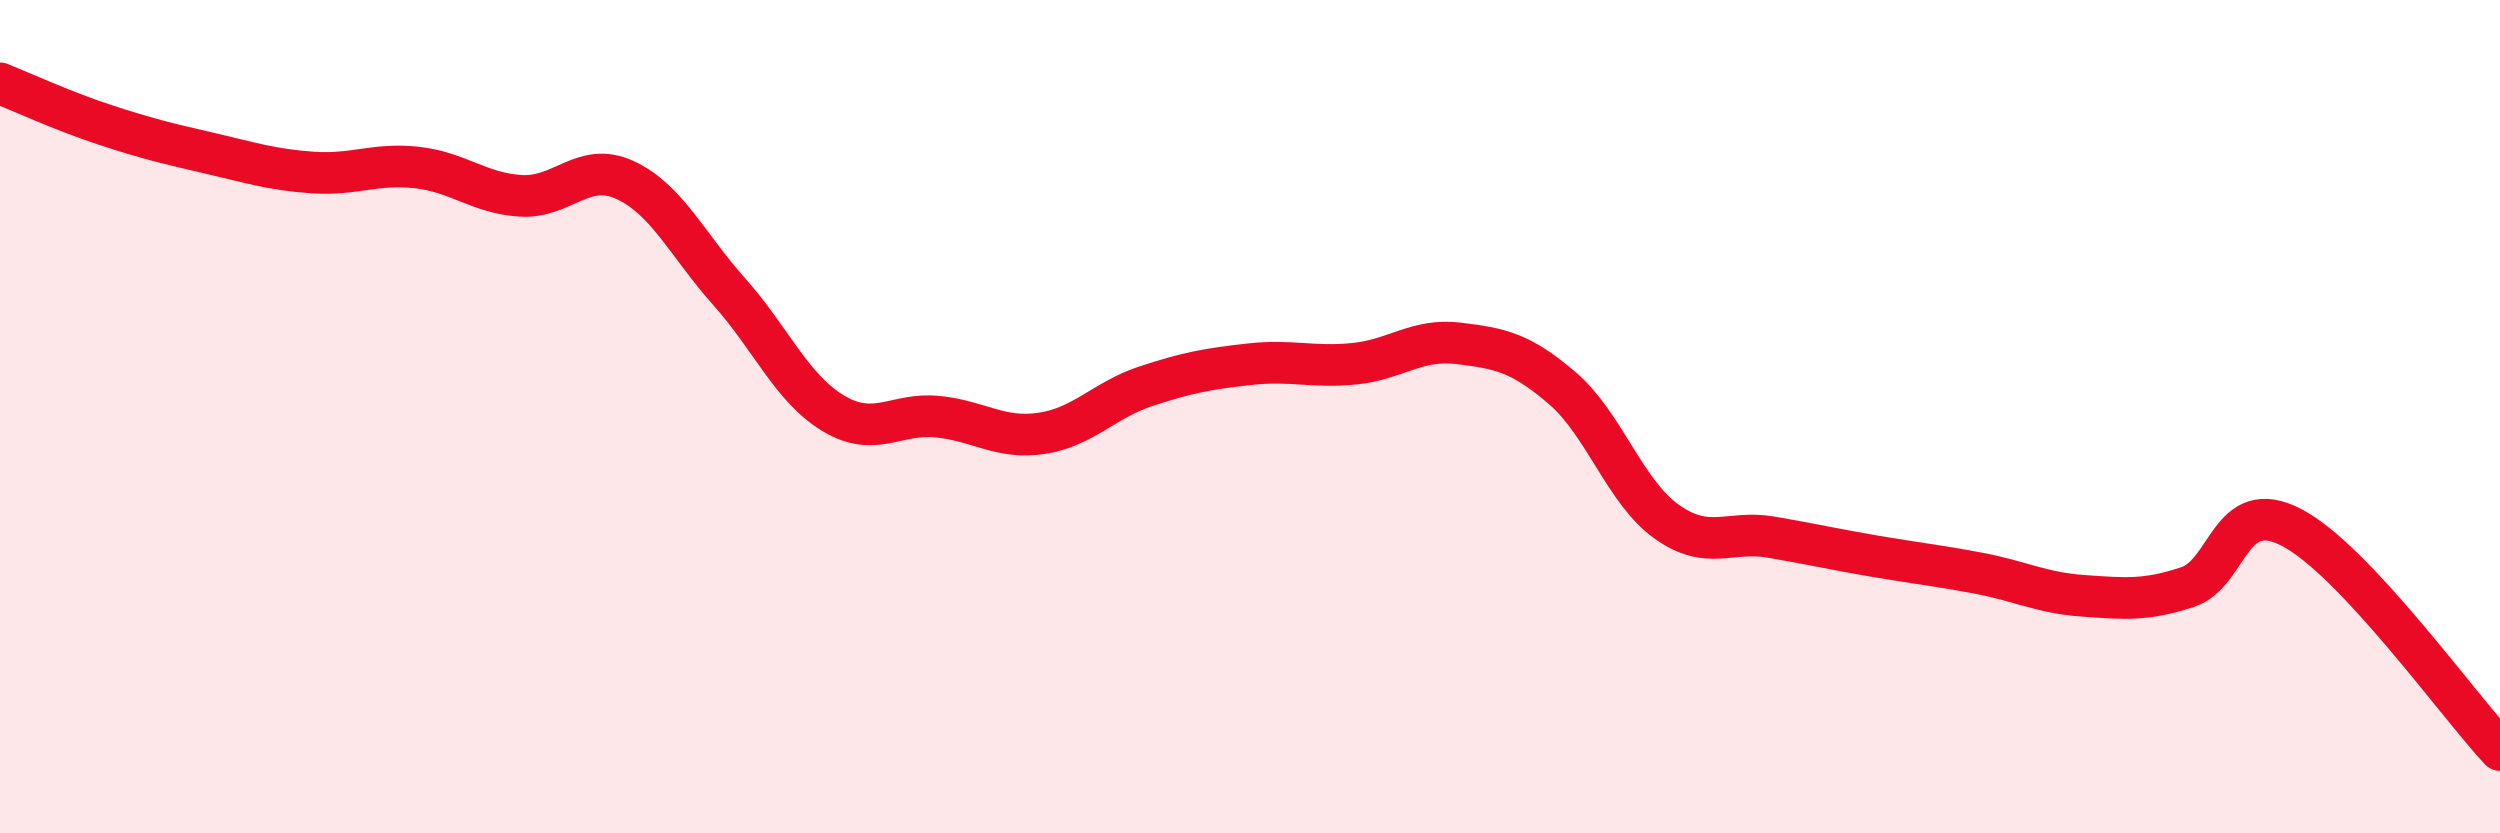 
    <svg width="60" height="20" viewBox="0 0 60 20" xmlns="http://www.w3.org/2000/svg">
      <path
        d="M 0,2 C 0.5,2.2 1.5,2.66 2.5,2.99 C 3.5,3.32 4,3.44 5,3.67 C 6,3.9 6.5,4.07 7.5,4.14 C 8.5,4.21 9,3.91 10,4.02 C 11,4.13 11.5,4.64 12.5,4.7 C 13.5,4.76 14,3.86 15,4.32 C 16,4.78 16.5,5.88 17.5,7 C 18.5,8.12 19,9.32 20,9.92 C 21,10.52 21.5,9.9 22.5,10 C 23.5,10.1 24,10.55 25,10.4 C 26,10.25 26.5,9.6 27.5,9.27 C 28.5,8.94 29,8.85 30,8.74 C 31,8.63 31.5,8.83 32.5,8.73 C 33.5,8.63 34,8.12 35,8.24 C 36,8.36 36.5,8.46 37.5,9.32 C 38.5,10.18 39,11.81 40,12.52 C 41,13.23 41.5,12.72 42.5,12.89 C 43.5,13.06 44,13.18 45,13.35 C 46,13.52 46.5,13.57 47.5,13.76 C 48.5,13.95 49,14.23 50,14.3 C 51,14.37 51.5,14.42 52.5,14.09 C 53.5,13.76 53.5,11.88 55,12.66 C 56.5,13.44 59,16.93 60,18L60 20L0 20Z"
        fill="#EB0A25"
        opacity="0.1"
        stroke-linecap="round"
        stroke-linejoin="round"
      />
      <path
        d="M 0,2 C 0.5,2.2 1.5,2.66 2.5,2.99 C 3.5,3.32 4,3.44 5,3.67 C 6,3.9 6.5,4.07 7.5,4.14 C 8.5,4.21 9,3.91 10,4.02 C 11,4.13 11.5,4.64 12.5,4.7 C 13.5,4.76 14,3.86 15,4.32 C 16,4.78 16.5,5.88 17.5,7 C 18.5,8.12 19,9.32 20,9.92 C 21,10.52 21.5,9.9 22.5,10 C 23.5,10.1 24,10.55 25,10.4 C 26,10.25 26.5,9.6 27.5,9.27 C 28.5,8.94 29,8.85 30,8.74 C 31,8.63 31.5,8.83 32.5,8.73 C 33.5,8.63 34,8.12 35,8.24 C 36,8.36 36.5,8.46 37.5,9.32 C 38.5,10.18 39,11.81 40,12.52 C 41,13.23 41.5,12.72 42.5,12.89 C 43.5,13.06 44,13.18 45,13.35 C 46,13.52 46.5,13.57 47.5,13.76 C 48.5,13.95 49,14.23 50,14.3 C 51,14.37 51.5,14.42 52.5,14.09 C 53.5,13.76 53.5,11.88 55,12.66 C 56.5,13.44 59,16.93 60,18"
        stroke="#EB0A25"
        stroke-width="1"
        fill="none"
        stroke-linecap="round"
        stroke-linejoin="round"
      />
    </svg>
  